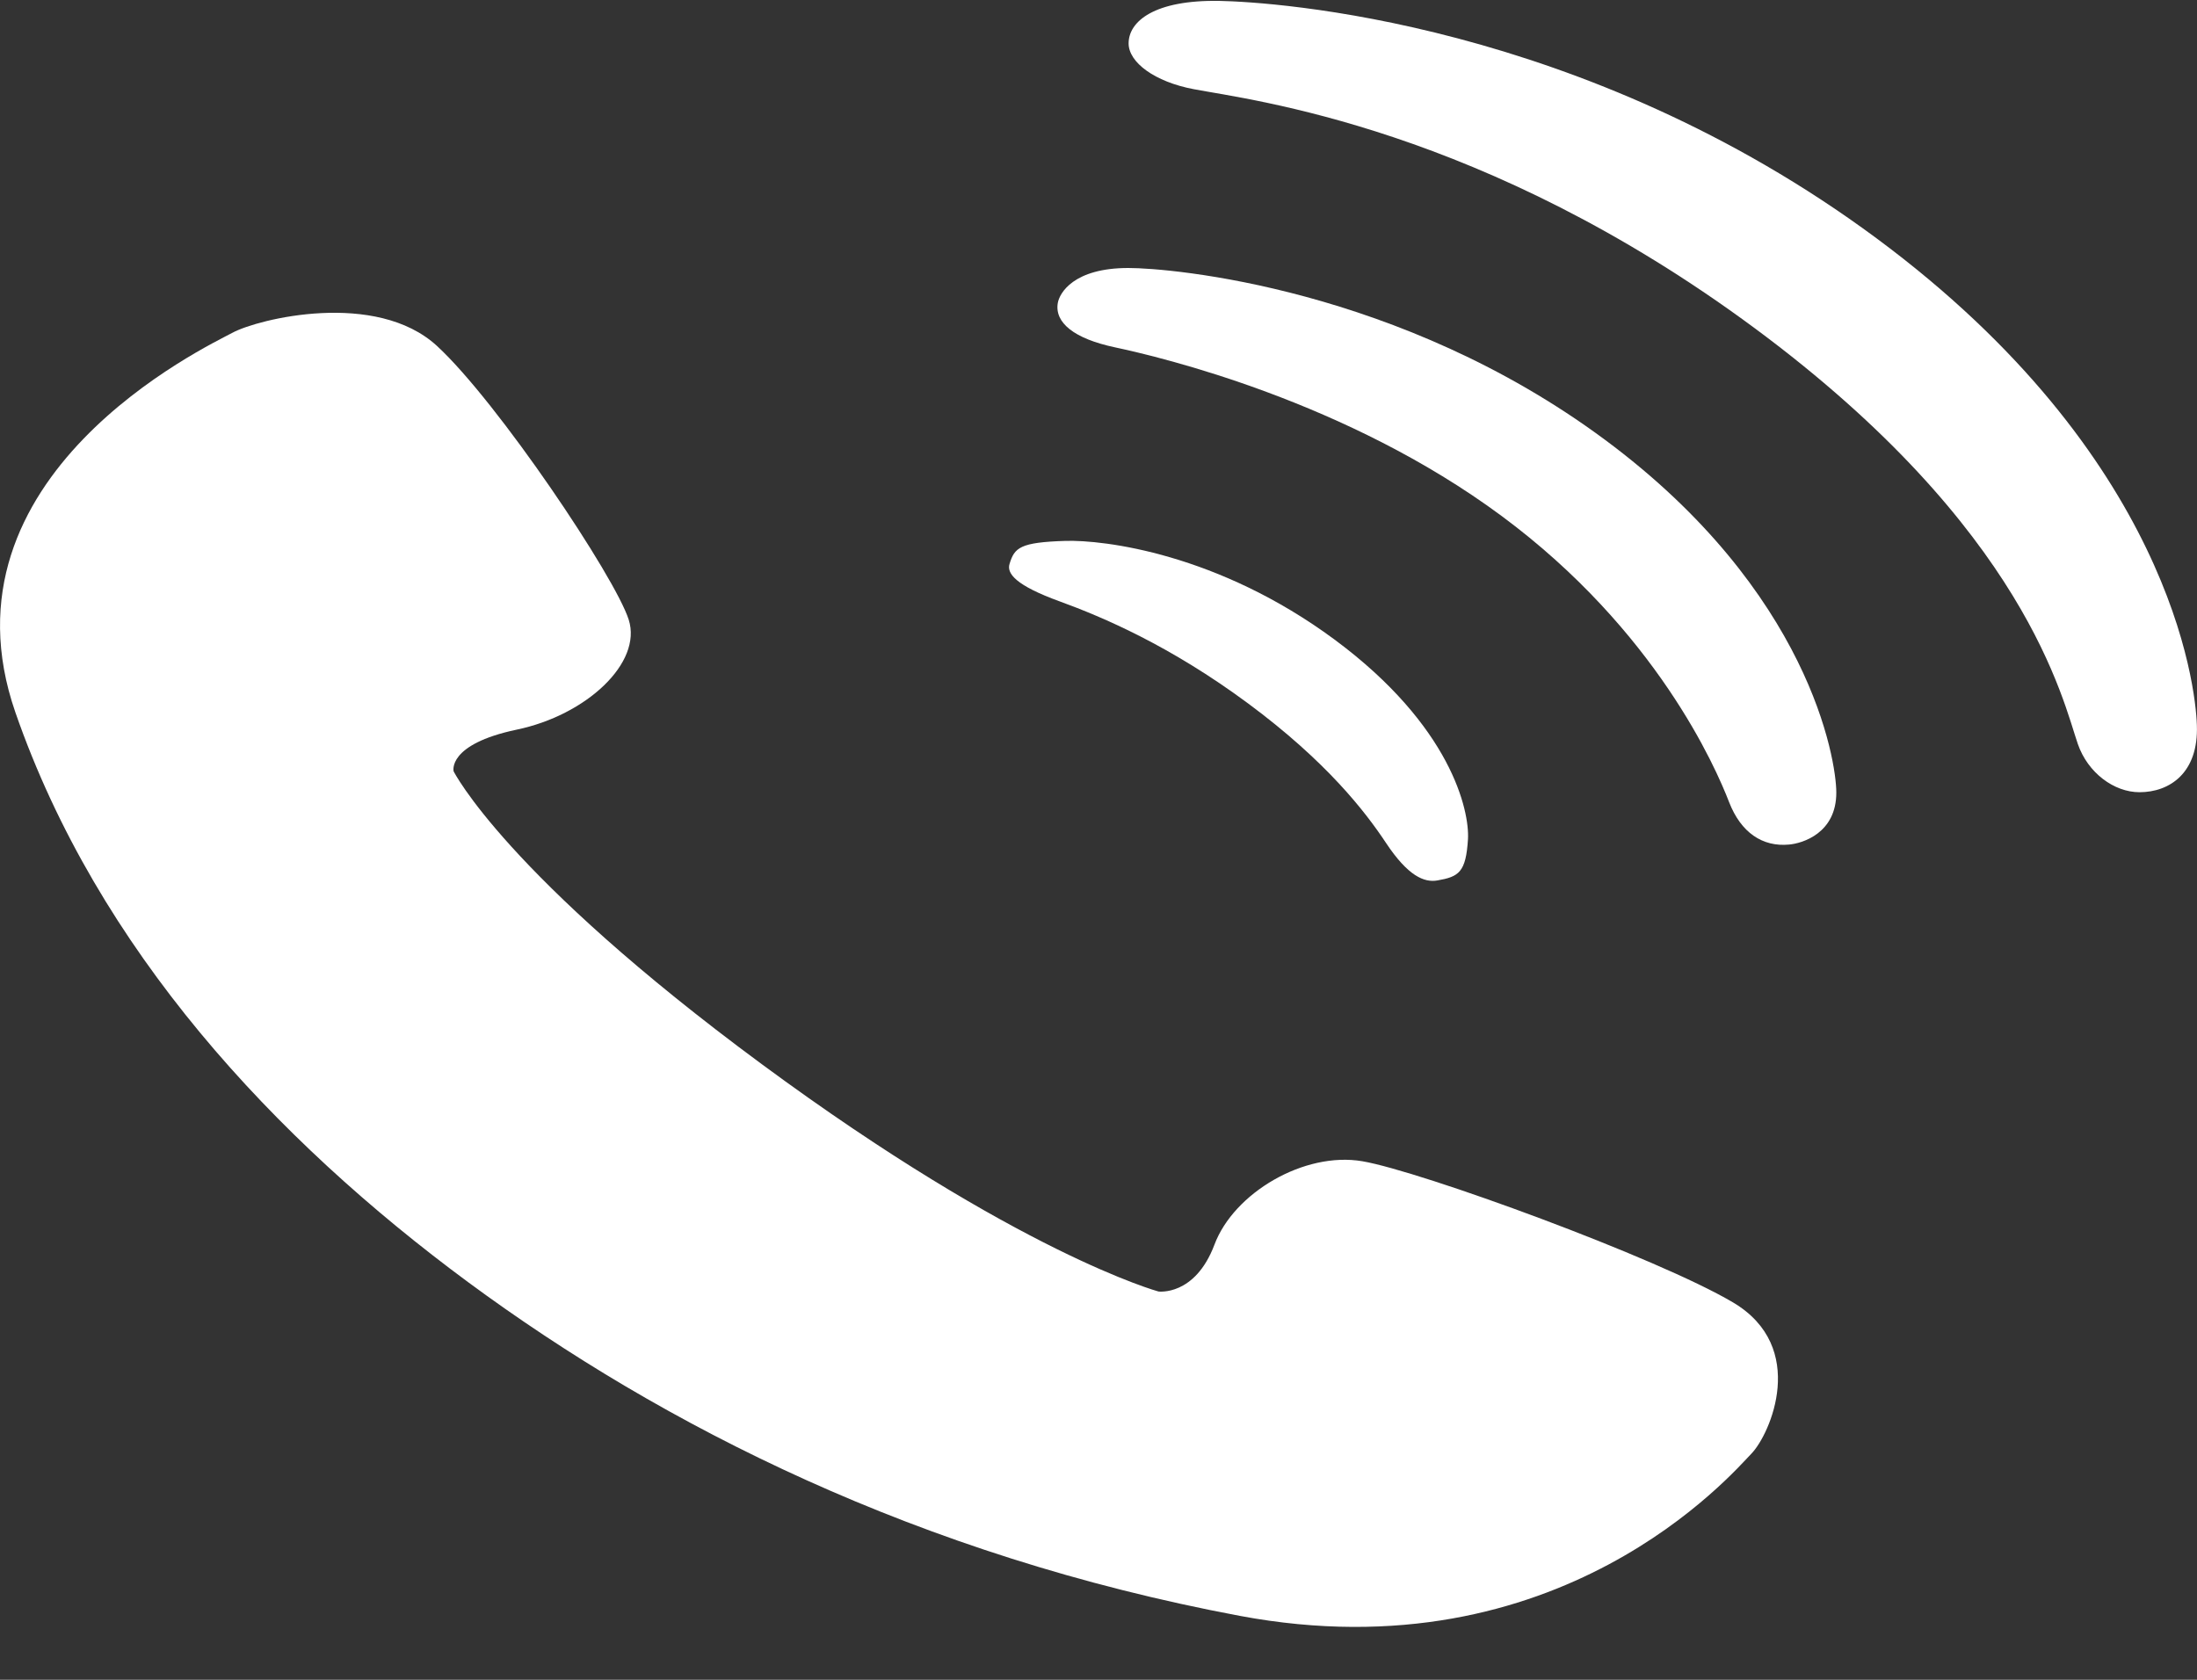 <svg width="17" height="13" viewBox="0 0 17 13" fill="none" xmlns="http://www.w3.org/2000/svg">
<rect x="0" y="0" width="17" height="13" fill="#333333" stroke="none"/>
<path d="M13.409 10.079C12.822 9.732 10.993 9.064 10.542 8.987C10.092 8.91 9.547 9.232 9.397 9.633C9.246 10.033 8.964 9.995 8.964 9.995C8.964 9.995 7.879 9.7 5.895 8.236C3.911 6.772 3.51 5.969 3.51 5.969C3.51 5.969 3.457 5.761 3.997 5.647C4.537 5.535 4.971 5.13 4.865 4.796C4.759 4.463 3.851 3.11 3.381 2.677C2.91 2.244 1.999 2.467 1.799 2.575C1.598 2.683 -0.517 3.679 0.119 5.513C0.756 7.348 2.123 8.816 3.624 9.924C5.127 11.033 7.113 12.04 9.592 12.505C12.07 12.97 13.407 11.399 13.552 11.25C13.697 11.101 13.995 10.426 13.409 10.079Z" fill="white"/>
<path d="M8.202 4.655C8.531 4.775 9.053 4.996 9.659 5.445C10.265 5.894 10.564 6.281 10.725 6.524C10.895 6.78 11.02 6.831 11.121 6.814C11.288 6.785 11.343 6.752 11.359 6.494C11.371 6.274 11.23 5.619 10.327 4.95C9.424 4.282 8.539 4.177 8.243 4.186C7.894 4.197 7.85 4.238 7.812 4.363C7.788 4.437 7.857 4.53 8.202 4.655Z" fill="white"/>
<path d="M8.731 2.074C8.306 2.074 8.198 2.269 8.185 2.345C8.159 2.497 8.311 2.621 8.627 2.688C8.988 2.765 10.42 3.105 11.619 3.993C12.818 4.881 13.277 5.942 13.38 6.209C13.471 6.443 13.638 6.556 13.844 6.536C13.947 6.527 14.21 6.448 14.209 6.133C14.209 5.883 14.004 4.578 12.417 3.402C10.83 2.226 9.066 2.074 8.731 2.074Z" fill="white"/>
<path d="M14.52 1.844C12.246 0.16 9.848 0.015 9.436 0.007C8.933 -0.002 8.733 0.165 8.733 0.336C8.733 0.483 8.935 0.633 9.236 0.69C9.688 0.776 11.477 0.985 13.579 2.541C15.681 4.098 15.962 5.424 16.078 5.758C16.155 5.981 16.358 6.131 16.555 6.131C16.787 6.131 17.013 5.983 16.999 5.611C16.989 5.305 16.793 3.528 14.52 1.844Z" fill="white"/>
</svg>
